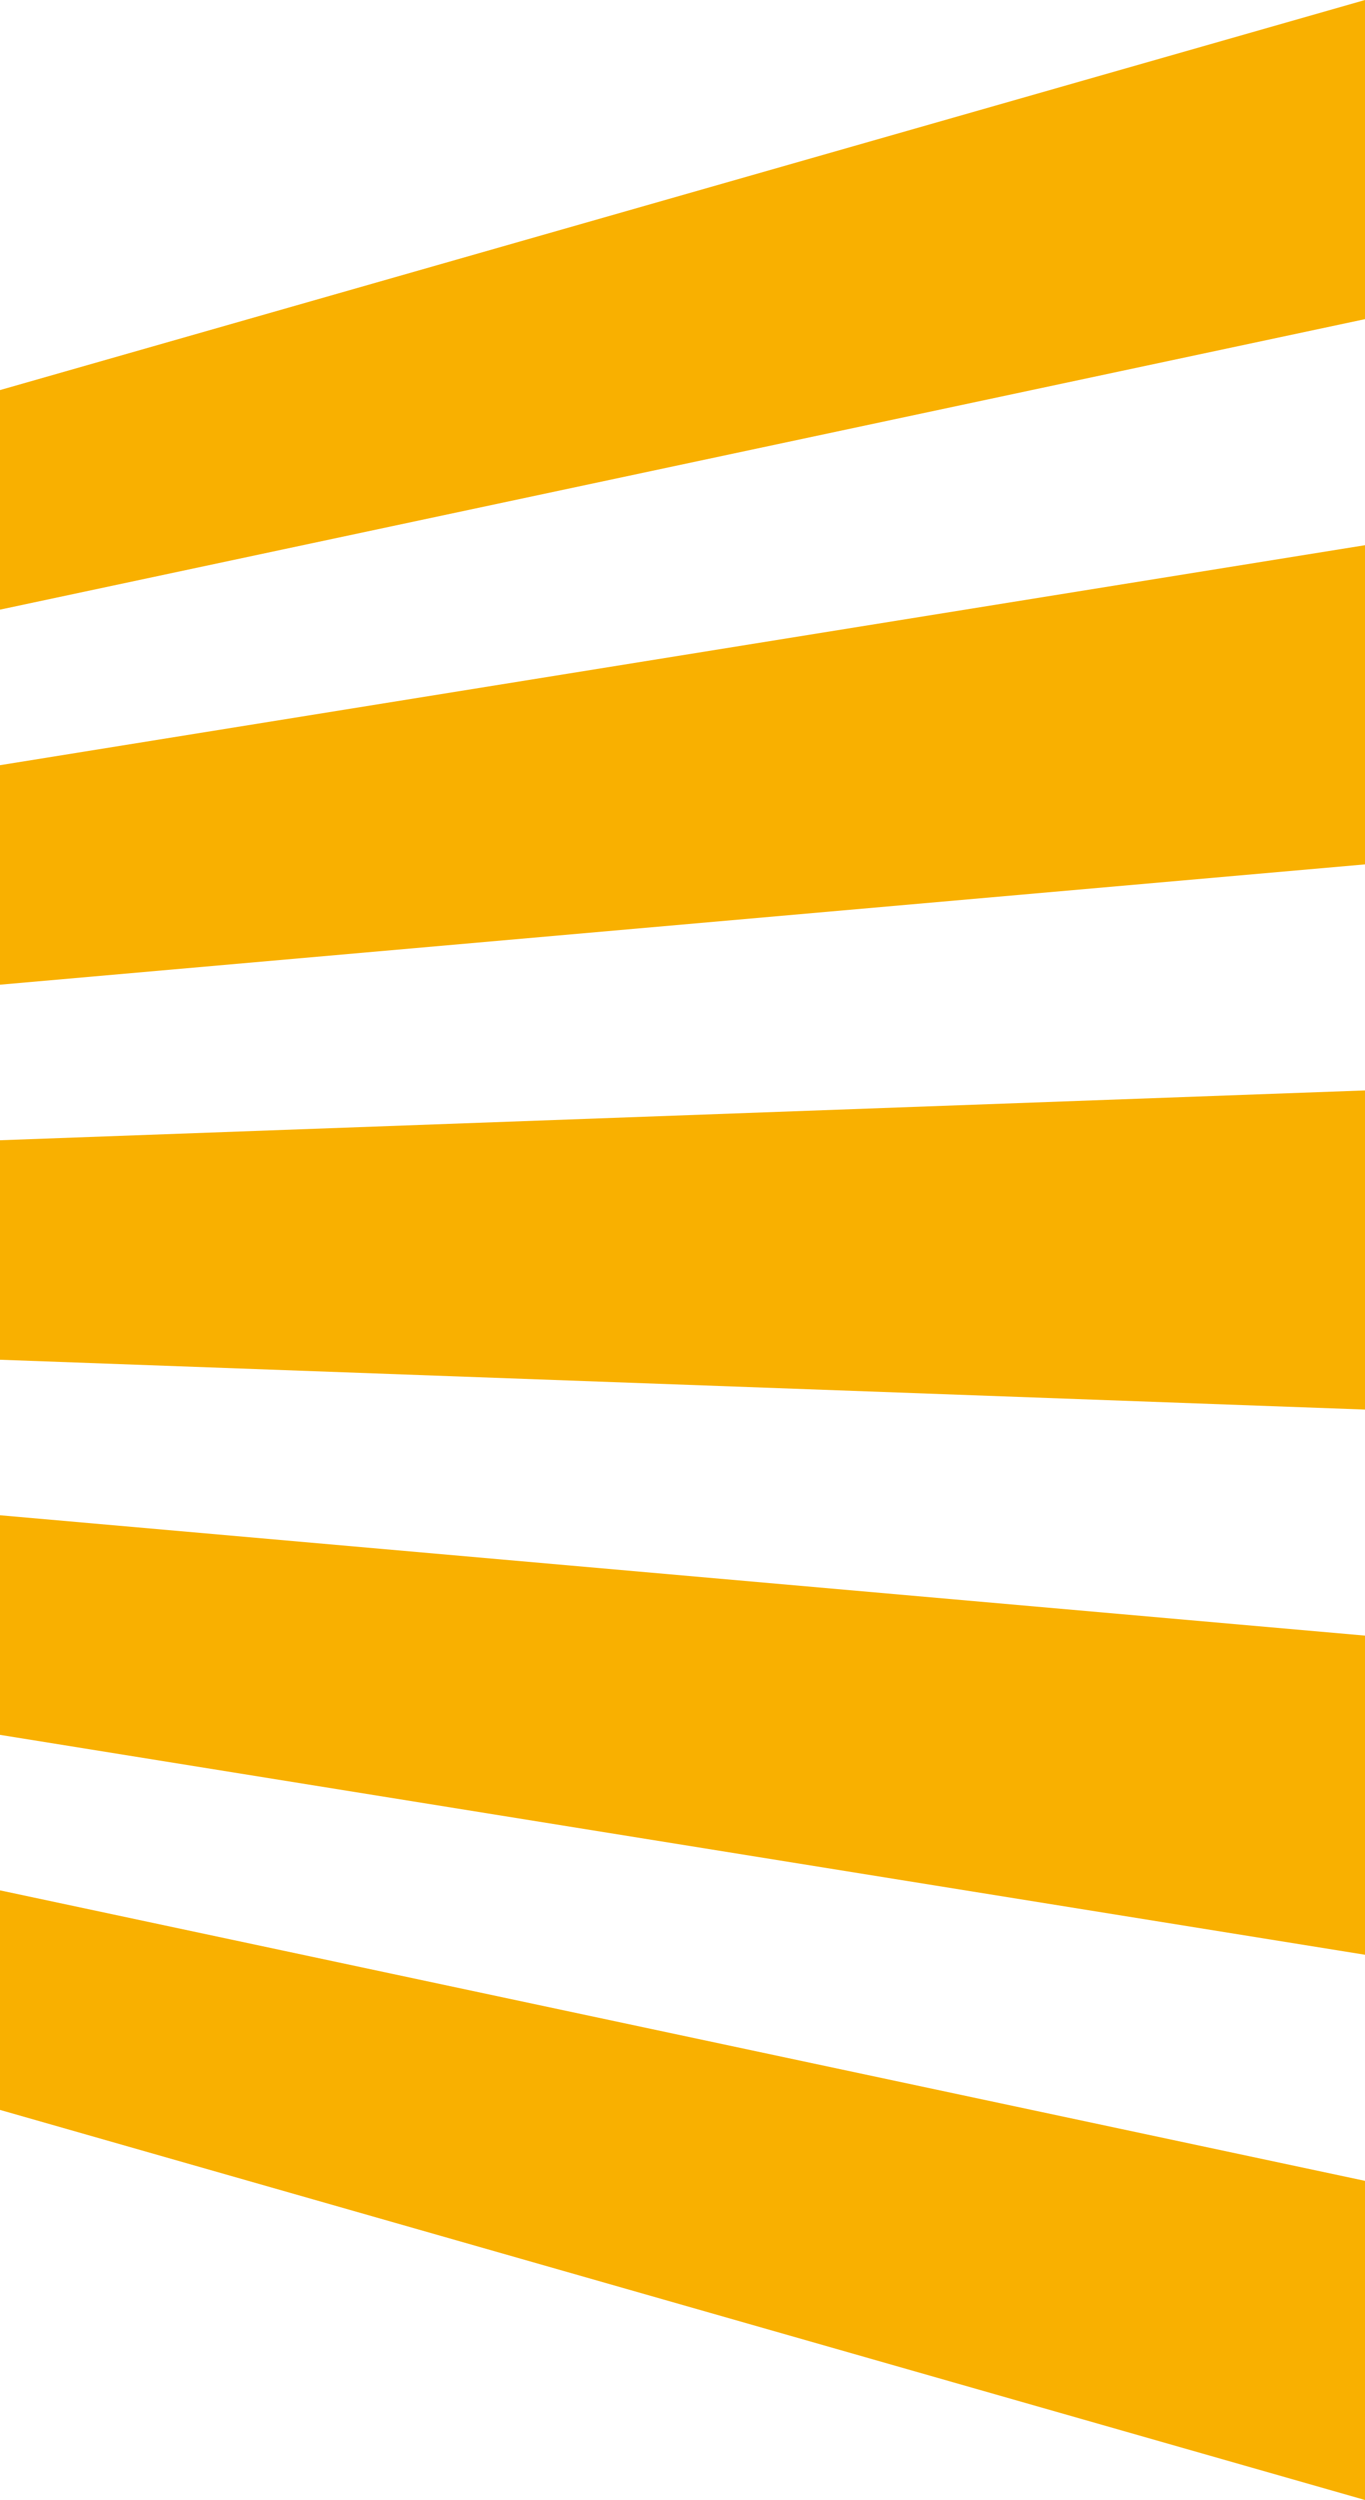 <svg id="Ebene_1" data-name="Ebene 1" xmlns="http://www.w3.org/2000/svg" viewBox="0 0 306.93 562.05"><defs><style>.cls-1{fill:#f9b000;}</style></defs><title>Ochernal Faviicon_Zeichenfläche 1</title><polygon class="cls-1" points="306.93 0 0 87.7 0 137.06 306.93 71.75 306.93 0"/><polygon class="cls-1" points="0 172.03 0 221.38 306.93 194.33 306.93 122.57 0 172.03"/><polygon class="cls-1" points="0 256.35 0 305.7 306.93 316.9 306.93 245.15 0 256.35"/><polygon class="cls-1" points="0 390.03 306.93 439.47 306.93 367.72 0 340.66 0 390.03"/><polygon class="cls-1" points="0 474.35 306.93 562.05 306.93 490.3 0 424.99 0 474.35"/></svg>